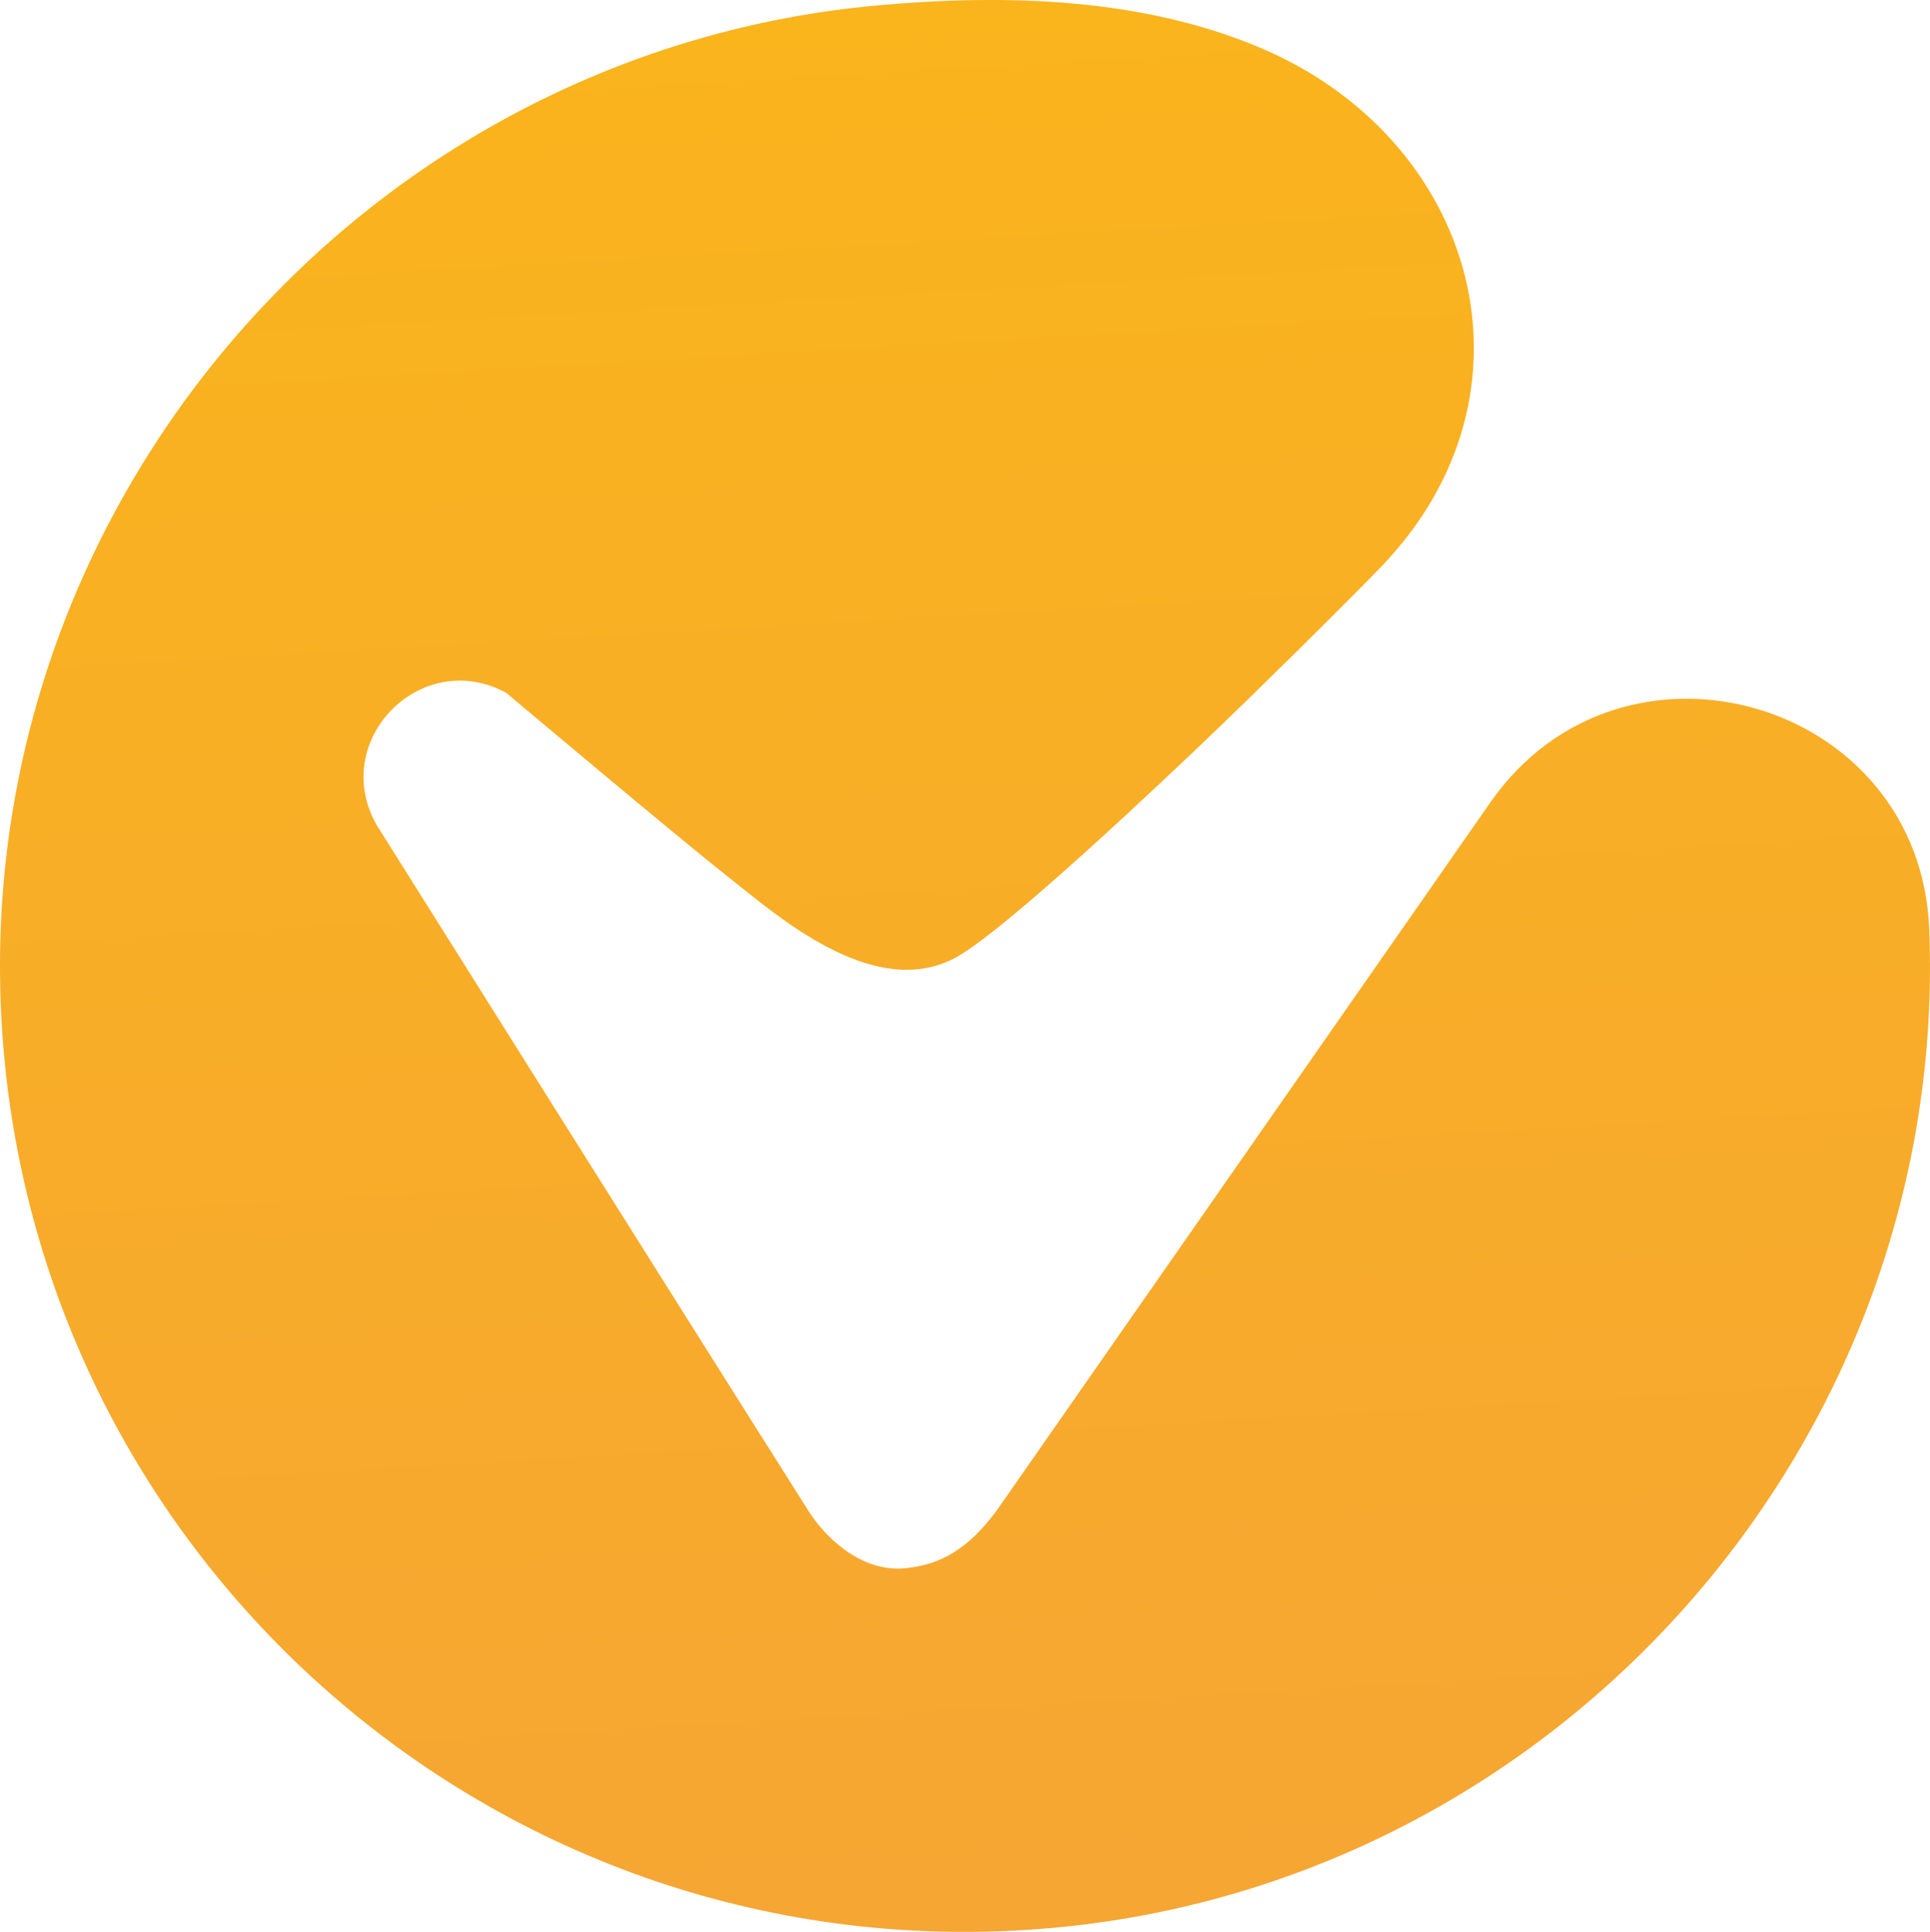 <?xml version="1.0" encoding="UTF-8"?>
<svg id="Camada_2" data-name="Camada 2" xmlns="http://www.w3.org/2000/svg" xmlns:xlink="http://www.w3.org/1999/xlink" viewBox="0 0 629.92 630.38">
  <defs>
    <style>
      .cls-1 {
        fill: url(#Marafigo_Games_Gradiente);
      }
    </style>
    <linearGradient id="Marafigo_Games_Gradiente" data-name="Marafigo Games Gradiente" x1="209.45" y1="280.94" x2="209.45" y2="910.91" gradientTransform="translate(71.55 -267.5) rotate(-3.3)" gradientUnits="userSpaceOnUse">
      <stop offset="0" stop-color="#fab41c"/>
      <stop offset=".99" stop-color="#f6a633"/>
    </linearGradient>
  </defs>
  <g id="Camada_1-2" data-name="Camada 1">
    <path class="cls-1" d="M263.94,493.12c-39.66-62.61-140.86-223.67-140.86-223.67-15.98-27.49,14.25-58.56,42.17-43.35,0,0,56.05,47.17,72.35,59.99,15.36,12.09,46.75,40.2,73.43,26.85,15.9-7.95,70.81-60.27,84.66-73.52,13.94-13.33,41.46-40.4,54.88-54.26,55.16-56.98,31.63-140.11-40.02-169.9C372.93-.37,329.8-2.14,286.46,1.76,122.17,16.56-4.14,158.36.1,323.27c4.68,182.08,161.76,322.06,343.17,305.84,164.49-14.71,290.94-156.75,286.53-321.84-.04-1.35-.08-2.69-.13-4.04-2.94-75.13-100.22-103.08-143.23-41.41l-161.25,231.23c-9.17,12.32-18.2,17.64-29.92,18.69-14.87,1.33-26.46-10.92-31.33-18.62Z"/>
  </g>
</svg>